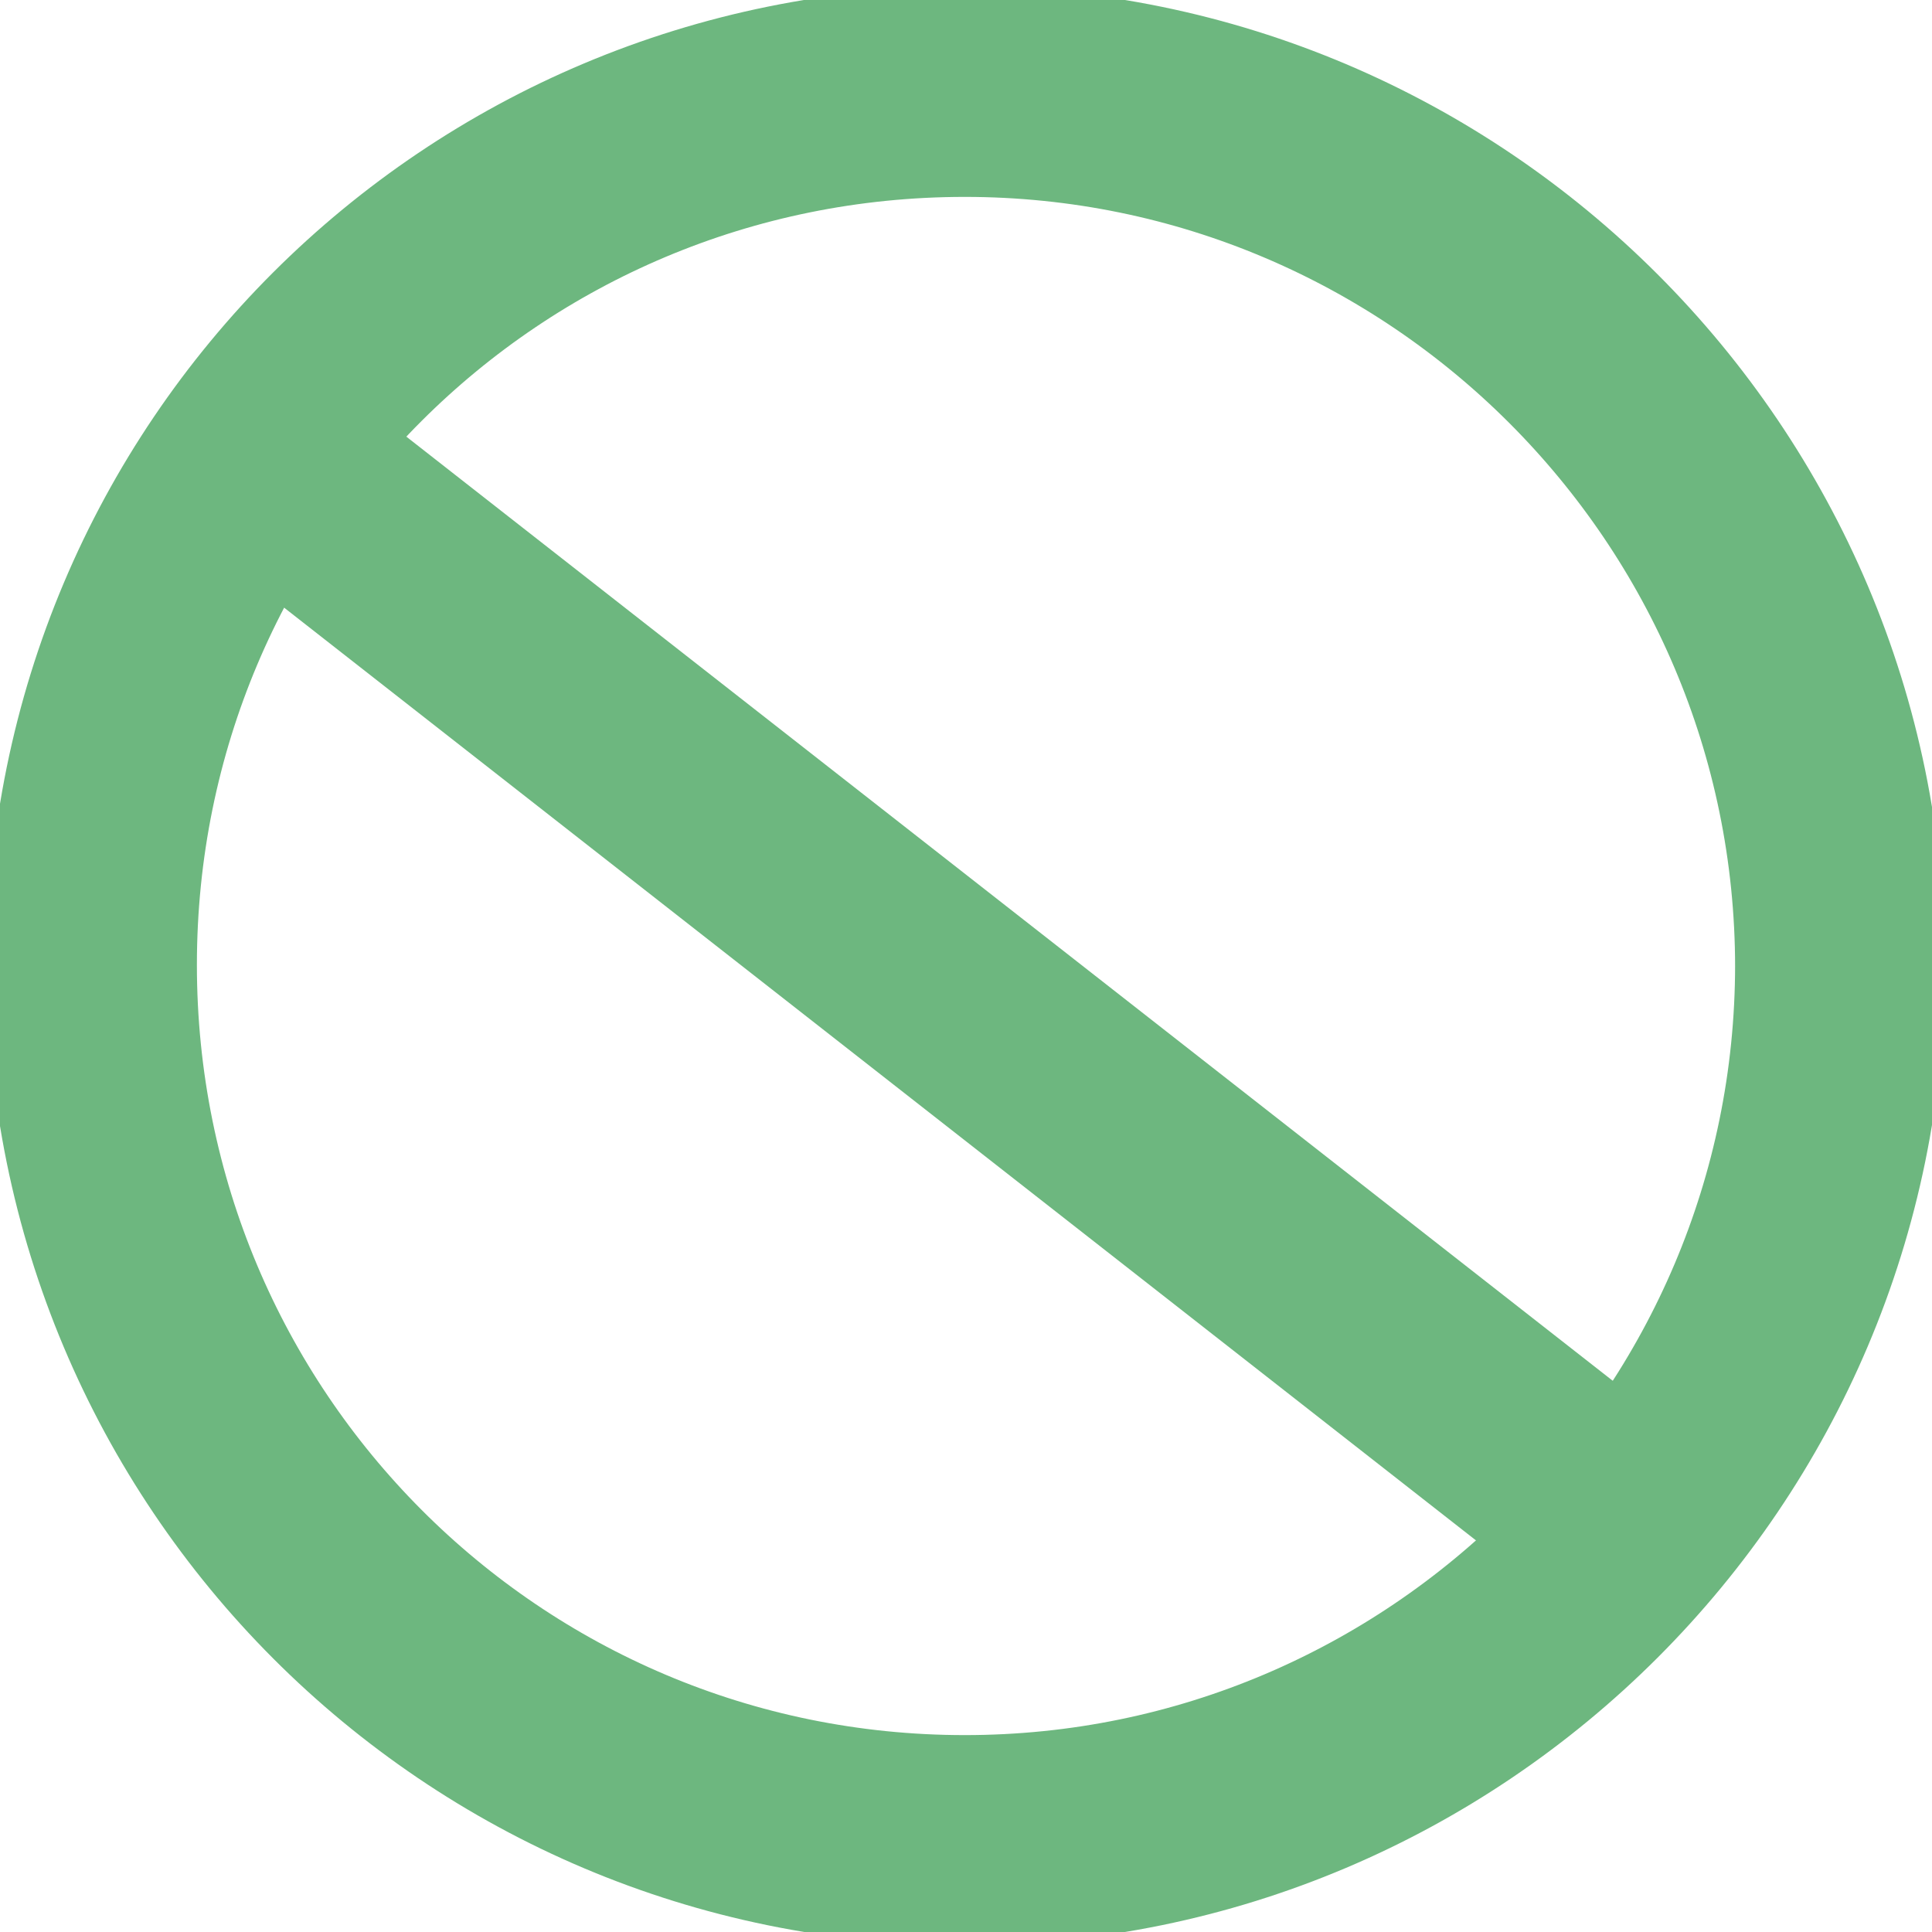<svg width="46" height="46" viewBox="0 0 46 46" fill="none" xmlns="http://www.w3.org/2000/svg">
<g clip-path="url(#clip0_1261_4431)">
<path d="M43.812 22.973C43.812 34.459 34.459 43.812 22.972 43.812C11.486 43.812 2.188 34.514 2.188 22.973C2.188 11.432 11.486 2.188 22.972 2.188C34.459 2.188 43.812 11.541 43.812 23.027V22.973Z" stroke="#6DB77F" stroke-width="5" stroke-miterlimit="10" stroke-linecap="round"/>
<path d="M6.441 11.04L38.181 35.88" stroke="#6DB77F" stroke-width="5" stroke-miterlimit="10" stroke-linecap="round"/>
</g>
<defs>
<clipPath id="clip0_1261_4431">
<rect width="46" height="46" fill="white"/>
</clipPath>
</defs>
</svg>
